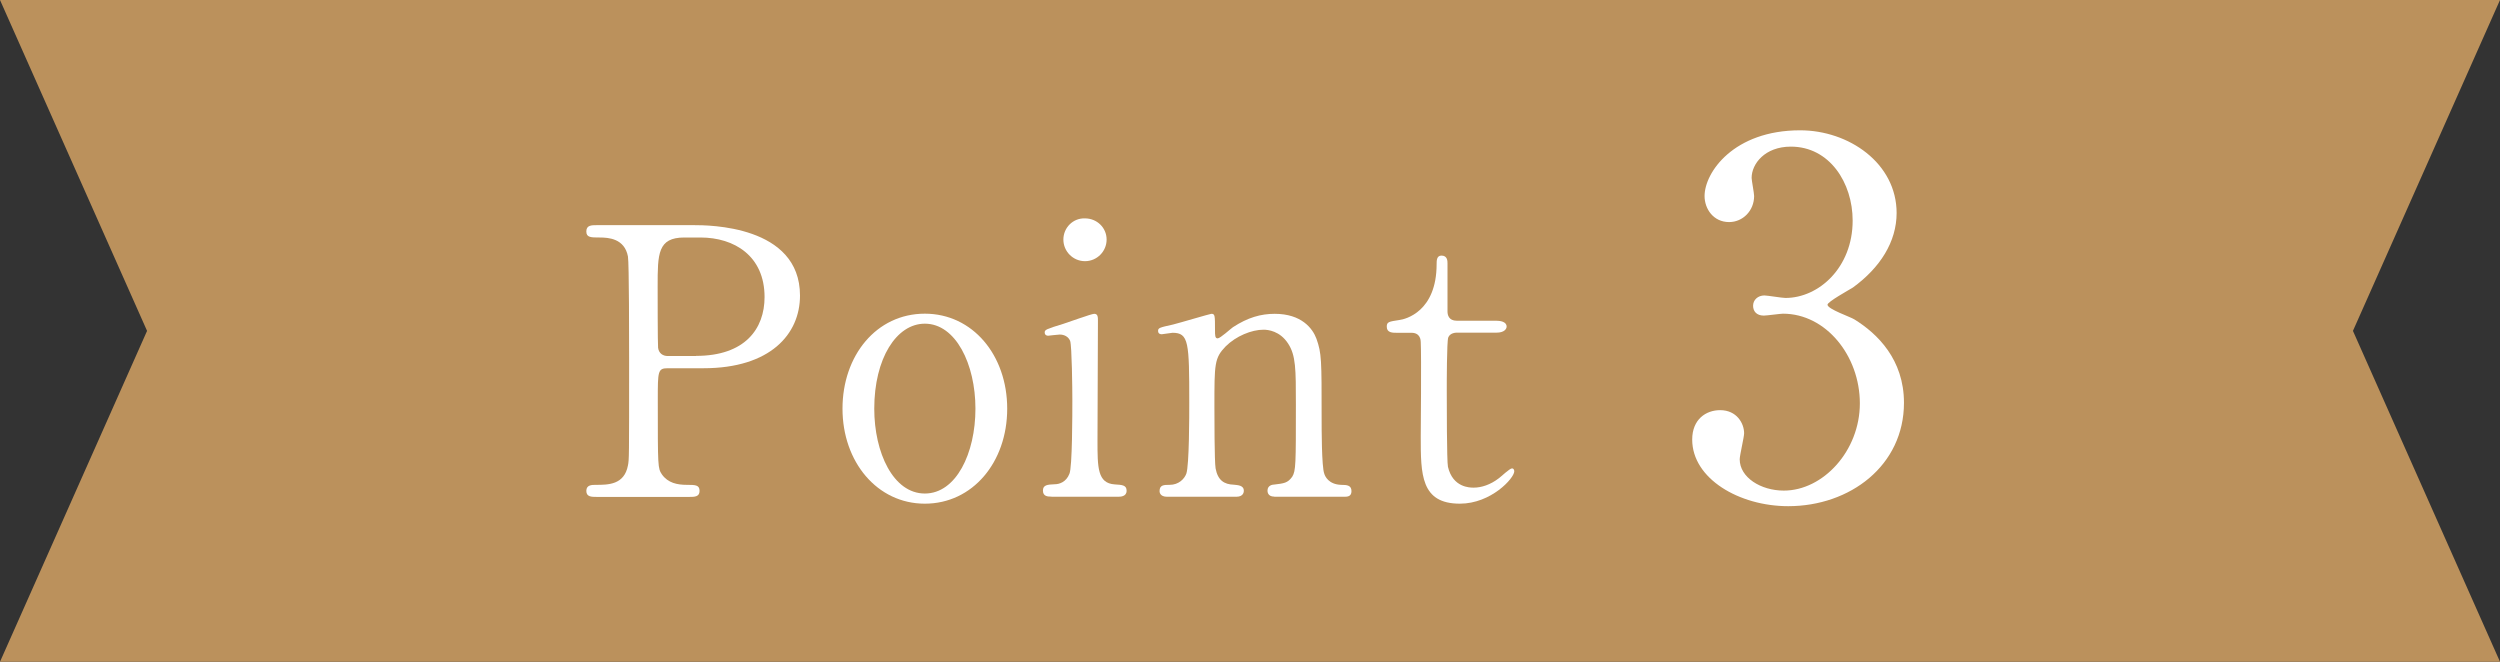 <?xml version="1.0" encoding="UTF-8"?>
<svg id="_イヤー_2" data-name="レイヤー 2" xmlns="http://www.w3.org/2000/svg" viewBox="0 0 170 45">
  <rect x="0" y="0" width="170" height="45" fill="#333333" stroke="none"/>
  <defs>
    <style>
      .cls-1 {
        fill: #fff;
      }

      .cls-2 {
        fill: #bb915c;
      }
    </style>
  </defs>
  <g id="_字" data-name="文字">
    <g>
      <polygon class="cls-2" points="170 45 0 45 10 22.5 0 0 170 0 160 22.5 170 45"/>
      <g>
        <path class="cls-1" d="M47.18,15.31c.96,0,7.22,0,7.22,4.79,0,2.63-2.03,4.94-6.56,4.94h-2.43c-.68,0-.68,.2-.68,2.13,0,4.64,0,4.66,.28,5.09,.41,.58,1.04,.71,1.7,.71,.56,0,.86,0,.86,.41s-.35,.41-.71,.41h-6.26c-.38,0-.73,0-.73-.41s.38-.41,.63-.41c.86,0,1.95,0,2.2-1.32,.08-.41,.08-.43,.08-7.17,0-1.19,0-6.61-.08-7.04-.23-1.22-1.32-1.29-1.92-1.29s-.91,0-.91-.41c0-.43,.35-.43,.73-.43h6.59Zm.15,8.89c3.34,0,4.66-1.85,4.66-4,0-2.79-2.05-4.05-4.36-4.05h-1.09c-1.82,0-1.82,1.11-1.82,3.32,0,.35,0,3.95,.03,4.18,.05,.38,.33,.56,.66,.56h1.92Z"/>
        <path class="cls-1" d="M62.89,21.33c3.24,0,5.6,2.81,5.6,6.46s-2.36,6.46-5.6,6.46-5.6-2.84-5.6-6.46,2.31-6.46,5.6-6.46Zm0,12.23c2.13,0,3.44-2.74,3.44-5.77s-1.34-5.78-3.44-5.78c-1.93,0-3.44,2.36-3.44,5.78,0,2.99,1.29,5.77,3.44,5.77Z"/>
        <path class="cls-1" d="M71.5,33.77c-.23,0-.58,0-.58-.41,0-.38,.3-.41,.79-.43,.33,0,.79-.15,1.01-.71,.2-.43,.2-4.13,.2-5.04,0-.71-.03-3.65-.15-4-.13-.3-.41-.43-.71-.43-.13,0-.76,.08-.79,.08-.1,0-.23-.05-.23-.23s.13-.23,1.27-.58c.33-.1,1.9-.68,2.1-.68,.25,0,.25,.23,.25,.48,0,1.14-.03,6.84-.03,8.13,0,1.85,0,2.91,1.17,2.99,.51,.03,.81,.05,.81,.43,0,.41-.43,.41-.61,.41h-4.51Zm.81-17.48c0-.81,.66-1.47,1.47-1.44,.81,0,1.47,.63,1.47,1.44s-.66,1.47-1.47,1.47-1.47-.66-1.47-1.47Z"/>
        <path class="cls-1" d="M86.65,33.77c-.46,0-.46-.35-.46-.41,0-.35,.33-.41,.46-.41,.66-.08,.91-.1,1.22-.53,.25-.41,.25-.84,.25-4.91,0-2.41,0-3.34-.53-4.15-.56-.86-1.37-.94-1.67-.94-.81,0-1.87,.43-2.58,1.14-.76,.79-.76,1.17-.76,4.08,0,.66,0,3.75,.08,4.21,.15,.81,.58,1.09,1.24,1.11,.25,.03,.68,.03,.68,.41,0,.05,0,.41-.51,.41h-4.71c-.51,0-.51-.35-.51-.38,0-.43,.3-.43,.68-.43,.63,0,1.01-.41,1.14-.76,.2-.58,.2-3.95,.2-4.84,0-4.1-.03-4.74-1.14-4.74-.1,0-.63,.1-.73,.1s-.25-.03-.25-.23,.1-.23,1.01-.43c.41-.1,2.53-.73,2.61-.73,.25,0,.25,.1,.25,1.11,0,.35,0,.56,.18,.56s.89-.66,1.04-.76c1.01-.66,1.9-.91,2.84-.91,1.82,0,2.58,.99,2.84,1.7,.35,.99,.35,1.42,.35,5.34,0,.76,0,3.37,.18,3.83,.05,.18,.3,.73,1.14,.76,.41,0,.71,.03,.71,.43,0,.38-.3,.38-.51,.38h-4.74Z"/>
        <path class="cls-1" d="M94.98,22.63c-.28,0-.68,0-.68-.41,0-.33,.13-.35,.86-.46,.4-.05,2.53-.56,2.53-3.8,0-.23,0-.58,.33-.58,.41,0,.41,.38,.41,.53v3.27c0,.23,.08,.63,.63,.63h2.68c.25,0,.71,.05,.71,.4,0,.15-.15,.41-.68,.41h-2.71c-.08,0-.46,.02-.58,.33-.1,.28-.1,3.12-.1,3.62,0,.76,0,4.81,.08,5.17,.33,1.42,1.5,1.42,1.75,1.42,.53,0,1.14-.2,1.7-.63,.15-.1,.74-.68,.91-.68,.1,0,.15,.1,.15,.2,0,.46-1.57,2.2-3.7,2.2-2.66,0-2.66-2-2.66-4.56,0-.08,.05-5.57,0-6.43,0-.13-.03-.63-.63-.63h-.99Z"/>
        <path class="cls-1" d="M128.97,14.48c0,1.97-1.13,3.73-2.97,5.07-.27,.17-1.73,.97-1.73,1.17,0,.3,1.57,.83,1.83,1,1.57,.97,3.37,2.73,3.37,5.67,0,4.27-3.67,7.03-7.87,7.03-3.33,0-6.53-1.87-6.53-4.53,0-1.37,.93-2,1.9-2,1.13,0,1.63,.9,1.63,1.57,0,.27-.3,1.5-.3,1.77,0,1.23,1.43,2.13,3,2.13,2.67,0,5.17-2.7,5.17-5.93s-2.3-6.1-5.23-6.1c-.17,0-1.1,.13-1.3,.13-.5,0-.73-.3-.73-.67,0-.4,.33-.7,.77-.7,.2,0,1.2,.17,1.43,.17,2.27,0,4.57-2.07,4.57-5.26,0-2.57-1.57-5.03-4.2-5.03-1.77,0-2.67,1.17-2.67,2.13,0,.17,.17,1.03,.17,1.23,0,1-.77,1.77-1.7,1.77-1.07,0-1.67-.9-1.67-1.77,0-1.6,1.97-4.47,6.5-4.47,3.3,0,6.56,2.23,6.56,5.63Z"/>
      </g>
    </g>
  </g>
</svg>